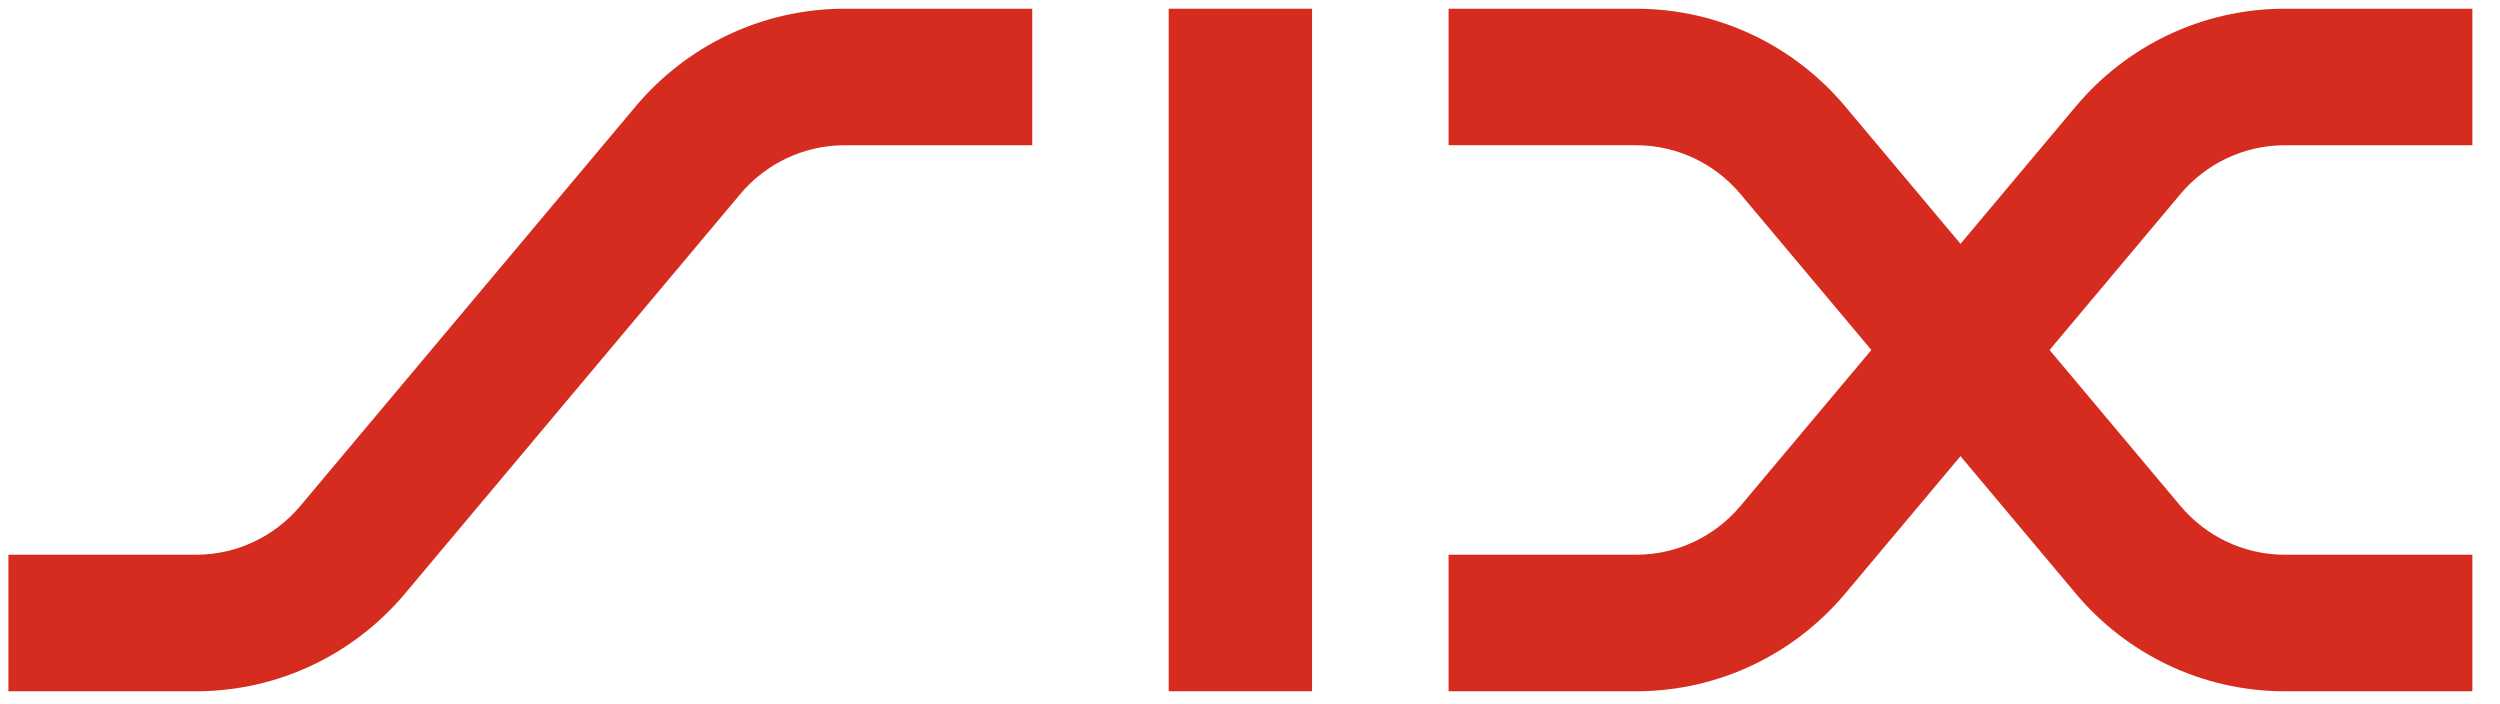 <?xml version="1.0" encoding="iso-8859-1"?>
<!-- Generator: Adobe Illustrator 23.0.6, SVG Export Plug-In . SVG Version: 6.00 Build 0)  -->
<!DOCTYPE svg PUBLIC "-//W3C//DTD SVG 1.1//EN" "http://www.w3.org/Graphics/SVG/1.1/DTD/svg11.dtd">
<svg version="1.1" id="Ebene_1" xmlns:x="http://ns.adobe.com/Extensibility/1.0/" xmlns:i="http://ns.adobe.com/AdobeIllustrator/10.0/" xmlns:graph="http://ns.adobe.com/Graphs/1.0/"
	 xmlns="http://www.w3.org/2000/svg" xmlns:xlink="http://www.w3.org/1999/xlink" x="0px" y="0px" viewBox="0 0 181 51"
	 style="enable-background:new 0 0 181 51;" xml:space="preserve">
<g>
	<g>
		<path style="fill:#D62B1F;" d="M46.029,7.694c3.626-4.318,9.063-7.063,15.142-7.063h13.563v9.884H61.171
			c-3.041,0-5.758,1.372-7.571,3.53L29.313,42.986c-3.626,4.316-9.063,7.063-15.141,7.063H0.609v-9.885h13.563
			c3.038,0,5.755-1.372,7.568-3.531L46.029,7.694z"/>
	</g>
	<rect x="84.614" y="0.63" style="fill:#D62B1F;" width="10.378" height="49.417"/>
	<g>
		<path style="fill:#D62B1F;" d="M133.583,7.694l8.358,9.959l8.357-9.959c3.624-4.318,9.063-7.063,15.142-7.063H179v9.884h-13.561
			c-3.041,0-5.758,1.372-7.571,3.53l-9.479,11.294l9.479,11.294c1.813,2.159,4.53,3.531,7.571,3.531H179v9.885h-13.561
			c-6.078,0-11.518-2.747-15.142-7.063l-8.357-9.959l-8.358,9.959c-3.626,4.316-9.065,7.063-15.142,7.063h-13.563v-9.885h13.563
			c3.039,0,5.755-1.372,7.568-3.531l9.479-11.294l-9.479-11.294c-1.813-2.157-4.53-3.53-7.568-3.53h-13.563V0.632h13.563
			C124.517,0.632,129.957,3.376,133.583,7.694"/>
	</g>
</g>
<g>
</g>
<g>
</g>
<g>
</g>
<g>
</g>
<g>
</g>
<g>
</g>
<g>
</g>
<g>
</g>
<g>
</g>
<g>
</g>
<g>
</g>
<g>
</g>
<g>
</g>
<g>
</g>
<g>
</g>
</svg>
